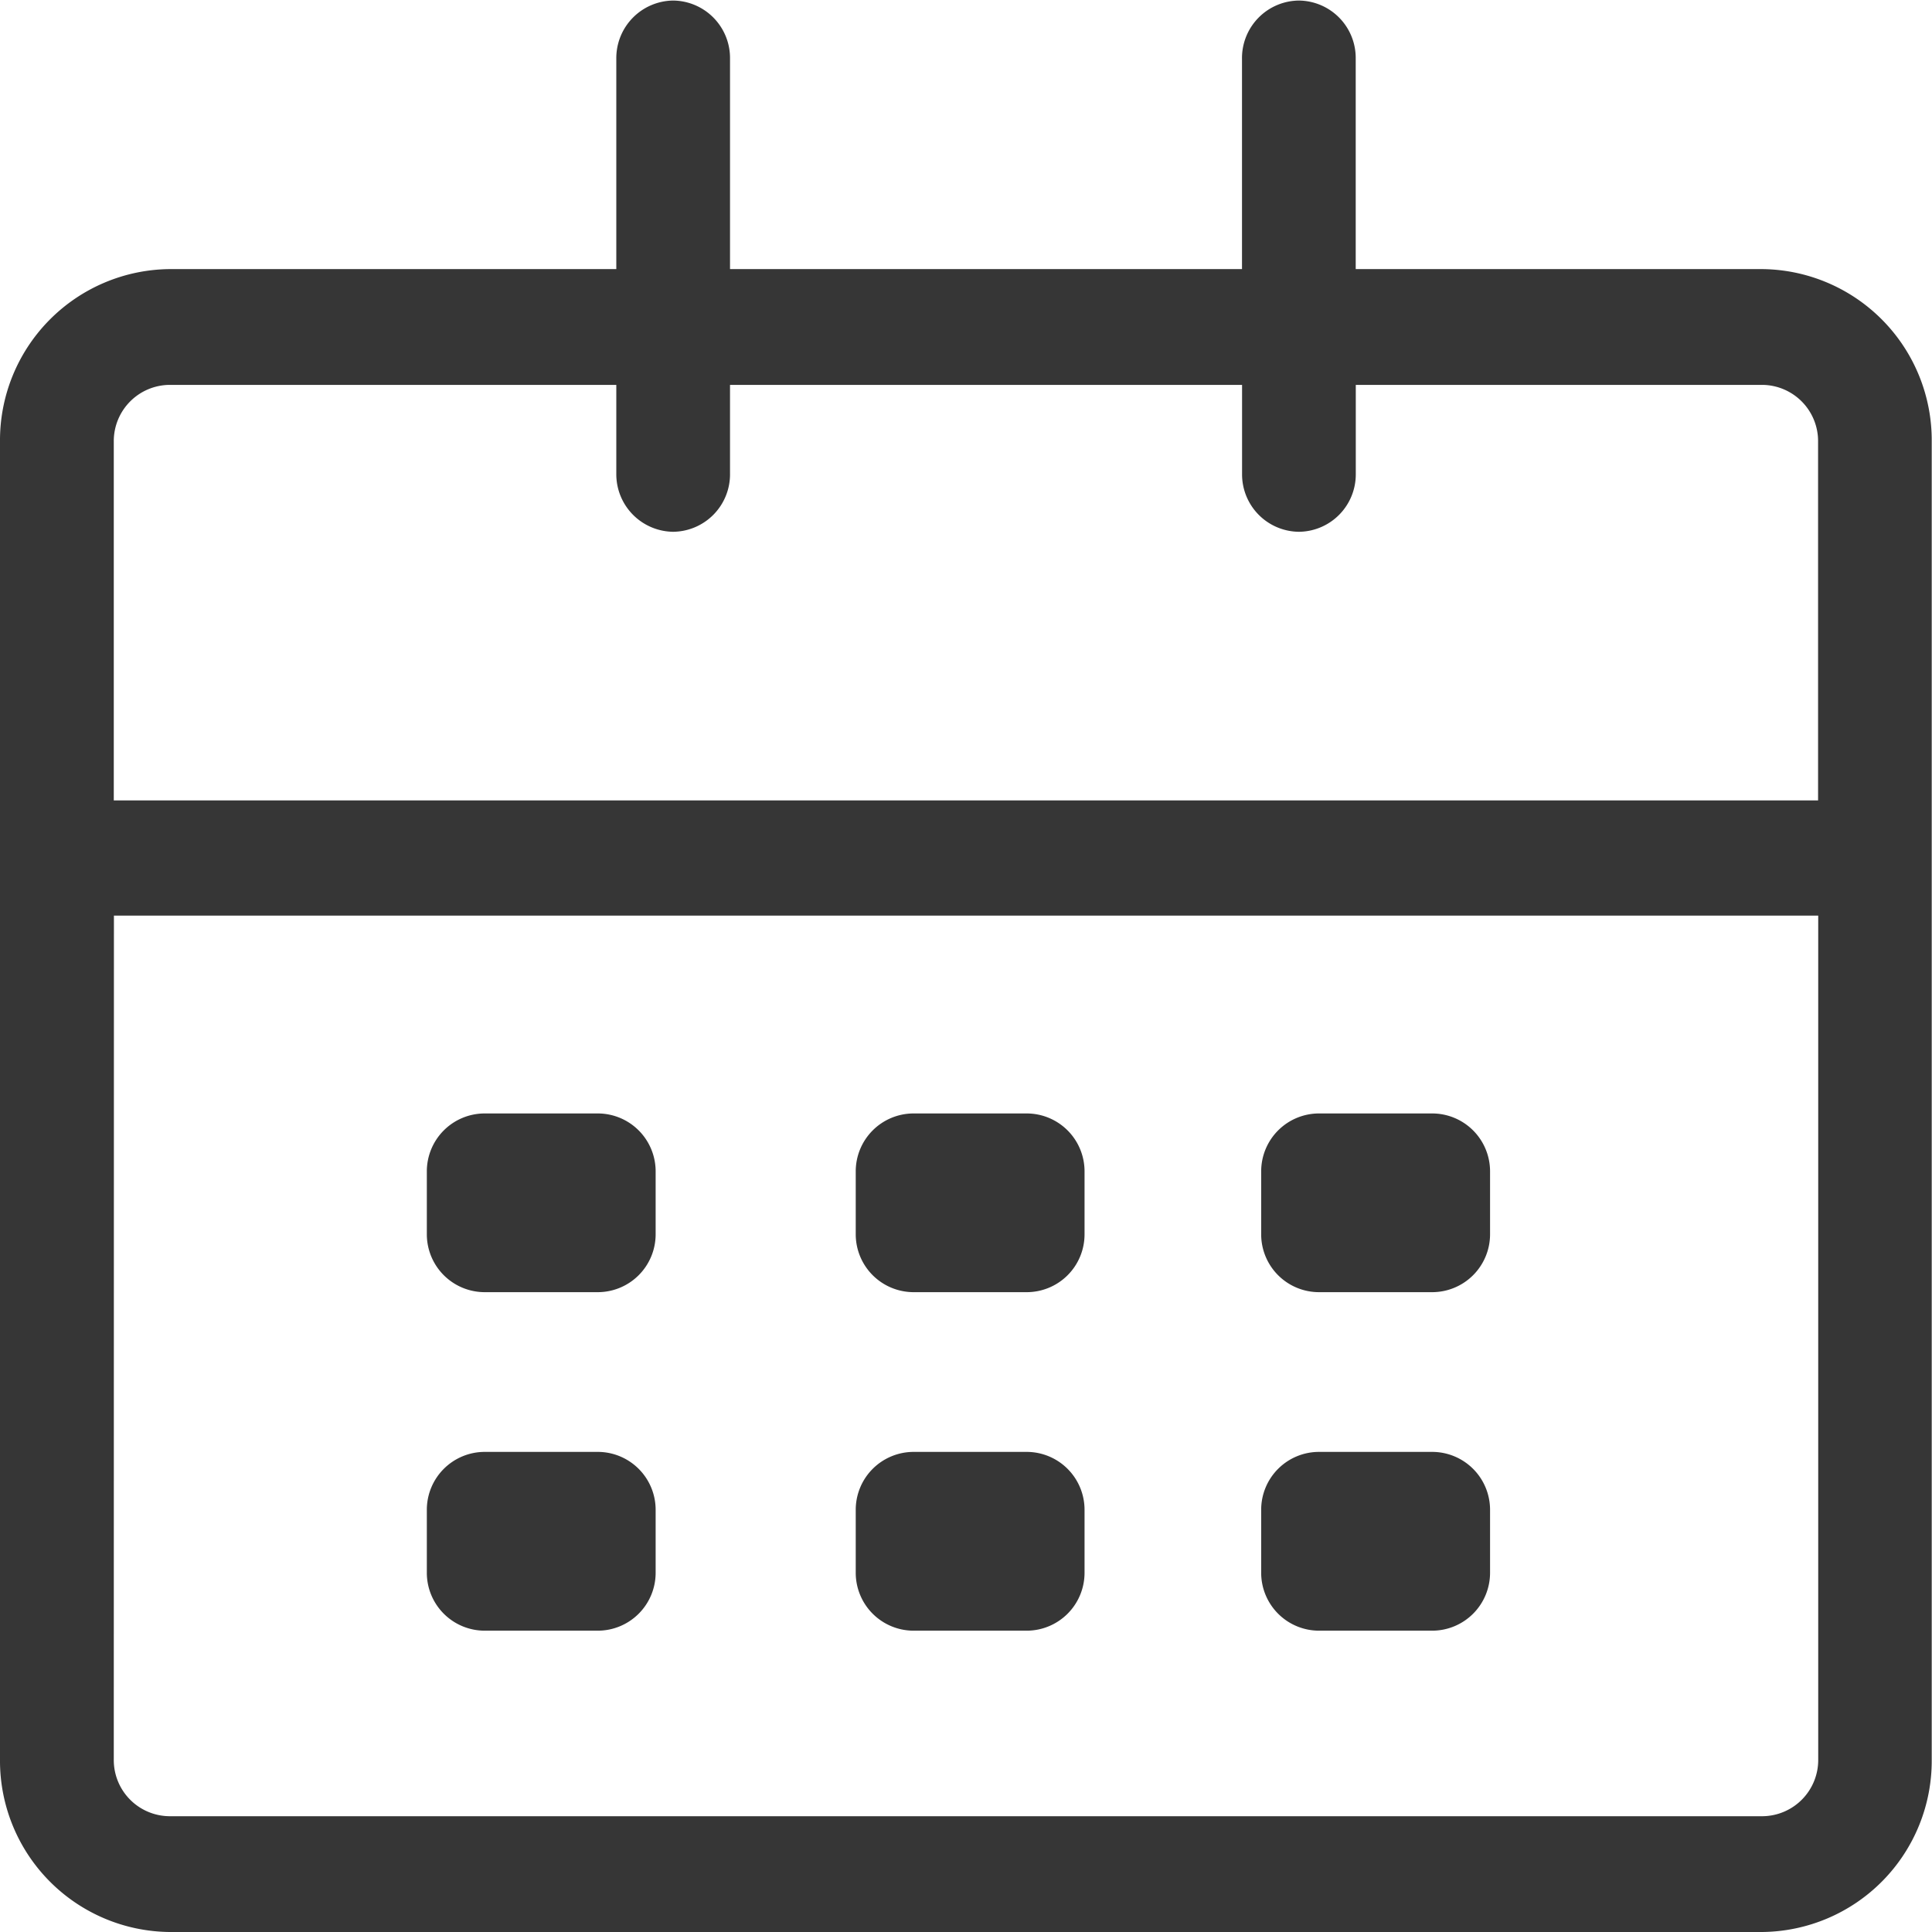 <svg xmlns="http://www.w3.org/2000/svg" width="28" height="28.001" viewBox="0 0 28 28.001">
  <path id="Calender_icon" data-name="Calender icon" d="M1112.455-607a2.482,2.482,0,0,1-2.455-2.5v-19.1a2.482,2.482,0,0,1,2.455-2.5h6.477v-3.051a.834.834,0,0,1,.824-.841.833.833,0,0,1,.824.841v3.051H1128v-3.051a.833.833,0,0,1,.824-.841.832.832,0,0,1,.824.841v3.051h5.894a2.481,2.481,0,0,1,2.454,2.5v19.1a2.481,2.481,0,0,1-2.454,2.5Zm-.806-2.5a.814.814,0,0,0,.806.822h23.09a.815.815,0,0,0,.806-.822V-621.73h-24.7Zm0-19.1v5.2h24.7v-5.2a.815.815,0,0,0-.806-.822h-5.894v1.288a.832.832,0,0,1-.824.841.832.832,0,0,1-.824-.841v-1.288h-7.421v1.288a.833.833,0,0,1-.824.841.834.834,0,0,1-.824-.841v-1.288h-6.477A.815.815,0,0,0,1111.649-628.605Zm17.469,17.233a.839.839,0,0,1-.84-.84v-.911a.838.838,0,0,1,.84-.84h1.637a.839.839,0,0,1,.84.84v.911a.839.839,0,0,1-.84.84Zm-5.877,0a.839.839,0,0,1-.839-.84v-.911a.839.839,0,0,1,.839-.84h1.638a.839.839,0,0,1,.839.84v.911a.839.839,0,0,1-.839.84Zm-6.215,0a.839.839,0,0,1-.84-.84v-.911a.839.839,0,0,1,.84-.84h1.636a.839.839,0,0,1,.84.84v.911a.839.839,0,0,1-.84.84Zm12.092-4.906a.838.838,0,0,1-.84-.839v-.912a.839.839,0,0,1,.84-.839h1.637a.839.839,0,0,1,.84.839v.912a.839.839,0,0,1-.84.839Zm-5.877,0a.839.839,0,0,1-.839-.839v-.912a.839.839,0,0,1,.839-.839h1.638a.839.839,0,0,1,.839.839v.912a.838.838,0,0,1-.839.839Zm-6.215,0a.839.839,0,0,1-.84-.839v-.912a.839.839,0,0,1,.84-.839h1.636a.839.839,0,0,1,.84.839v.912a.839.839,0,0,1-.84.839Z" transform="translate(-1110 635)" fill="#363636"/>
</svg>
